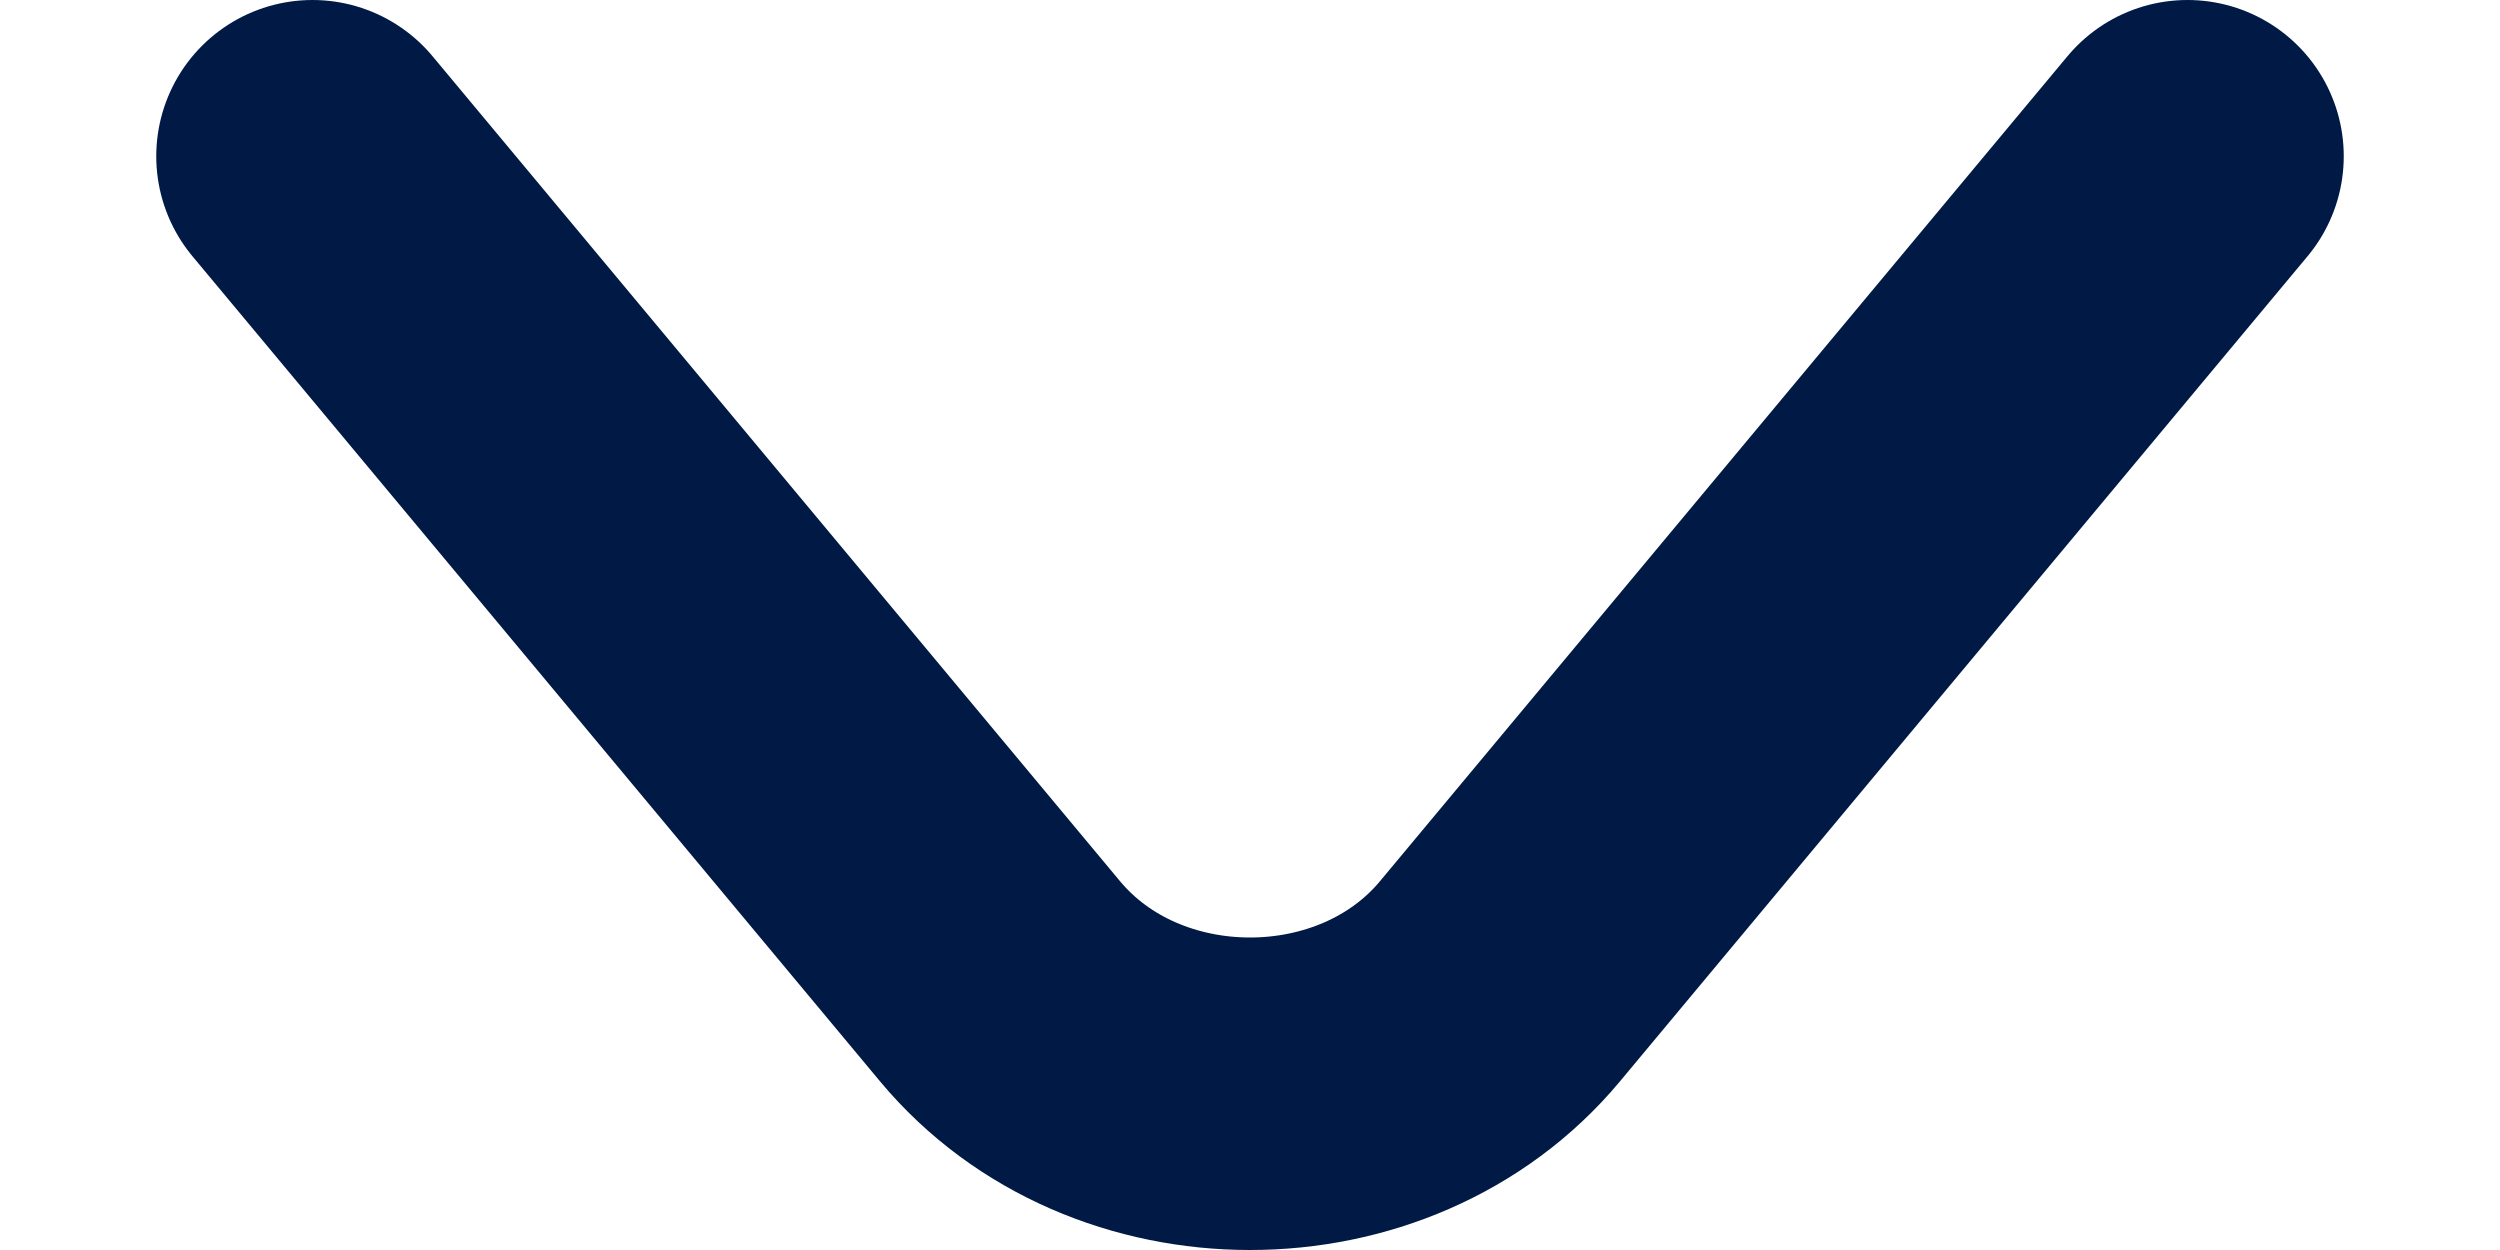 <svg width="8" height="4" viewBox="0 0 8 4" fill="none" xmlns="http://www.w3.org/2000/svg">
<path d="M7 0.5L4.8 3.14C4.4 3.62 3.6 3.62 3.2 3.14L1 0.5" stroke="#001A45" stroke-linecap="round"/>
</svg>
